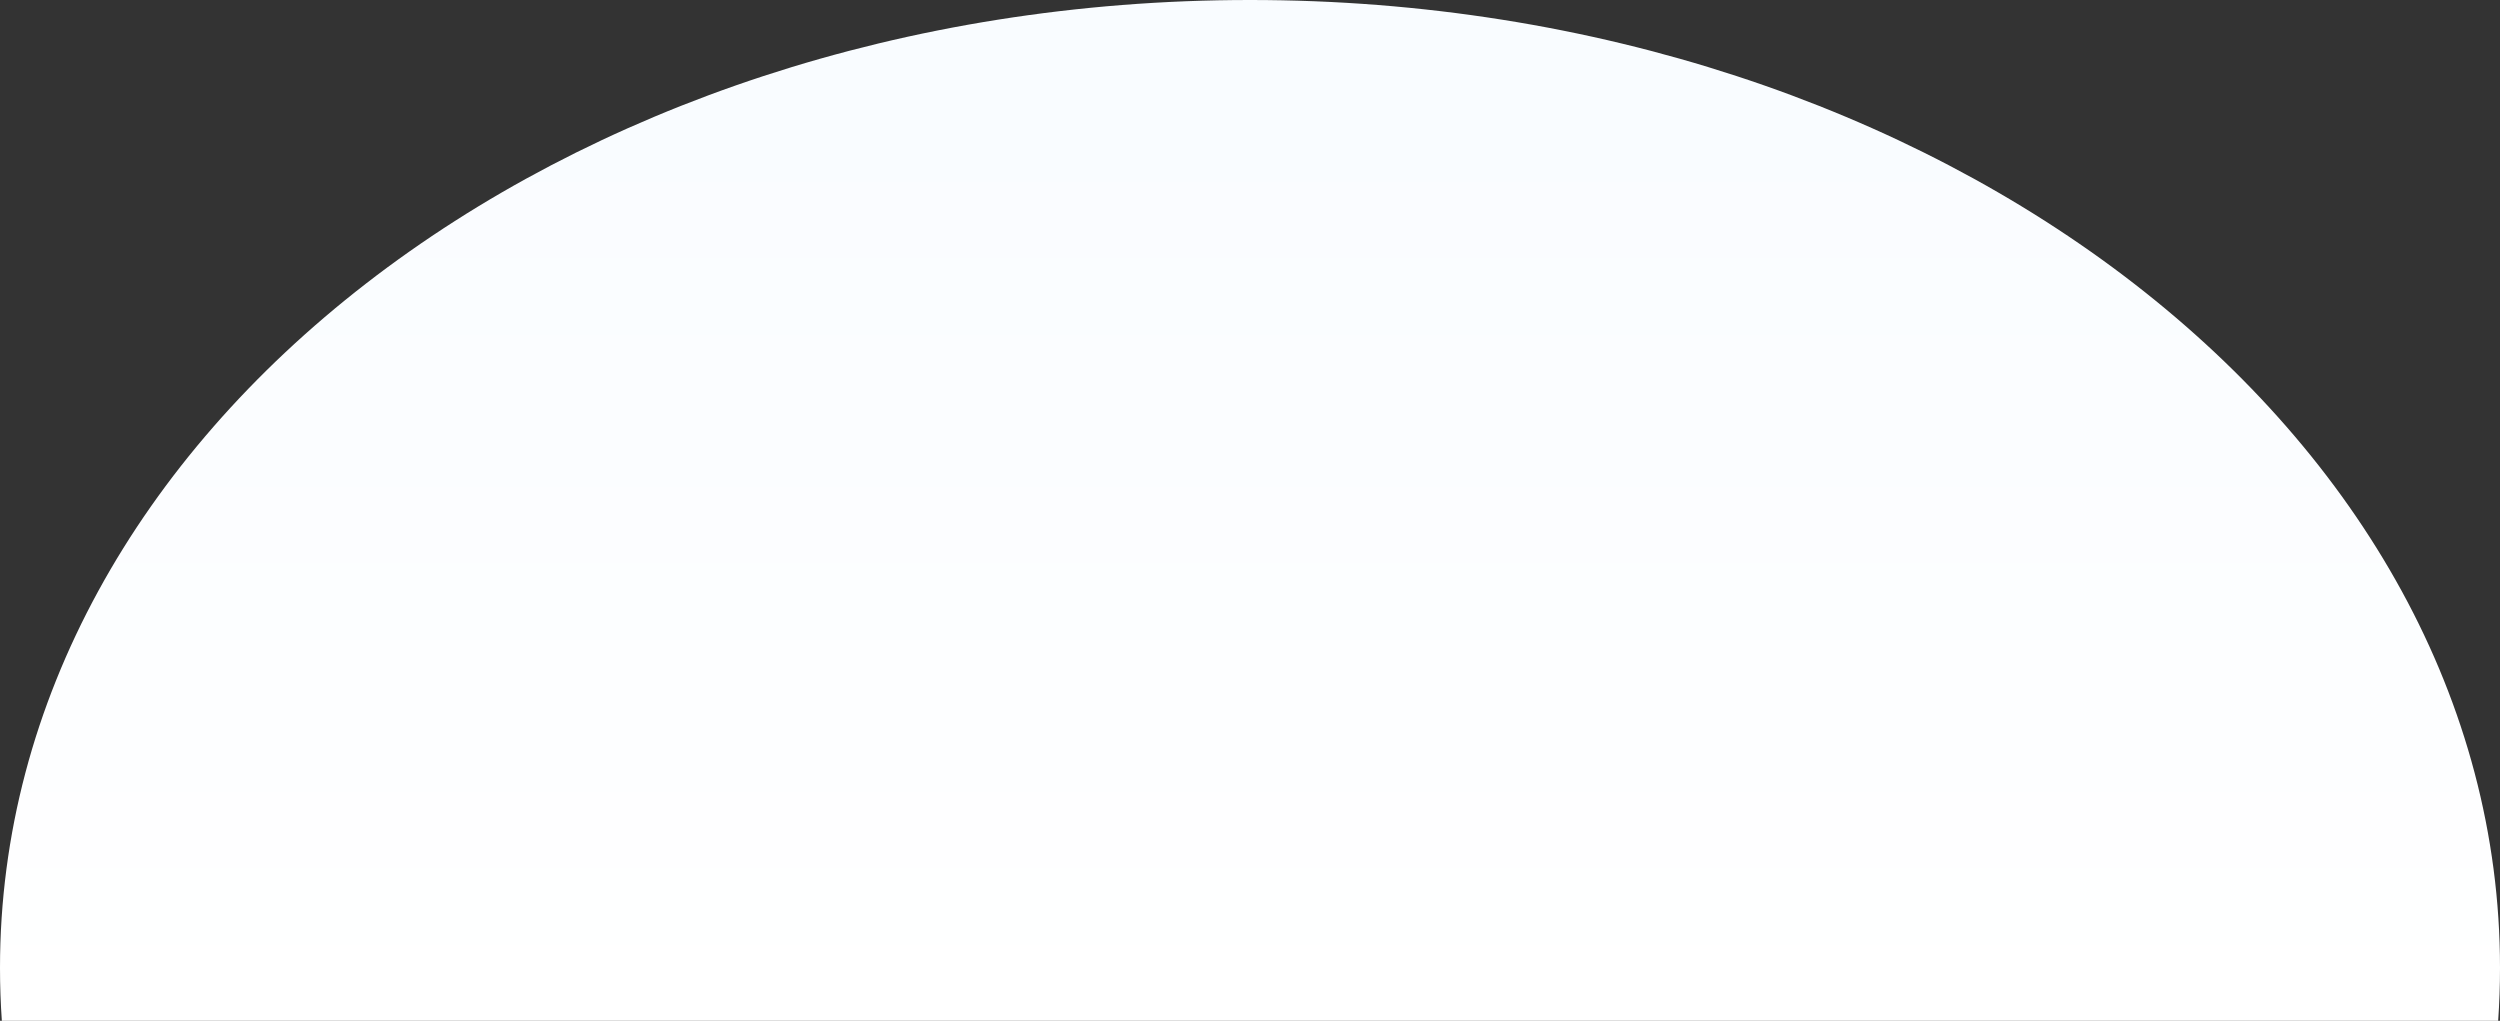 <svg width="1440" height="588" viewBox="0 0 1440 588" fill="none" xmlns="http://www.w3.org/2000/svg">
<rect x="0" y="0" width="1440" height="588" fill="#333333" stroke="none"/>
<path d="M1.062 588C0.359 577.902 1.77175e-06 567.733 2.66639e-06 557.5C2.95838e-05 249.601 322.355 -9.77076e-05 720 -6.29444e-05C1117.65 -2.81812e-05 1440 249.601 1440 557.5C1440 567.733 1439.64 577.902 1438.94 588L1.062 588Z" fill="url(#paint0_linear_389_54)"/>
<defs>
<linearGradient id="paint0_linear_389_54" x1="720" y1="588" x2="720" y2="61" gradientUnits="userSpaceOnUse">
<stop stop-color="white"/>
<stop offset="1" stop-color="#F9FCFF"/>
</linearGradient>
</defs>
</svg>
